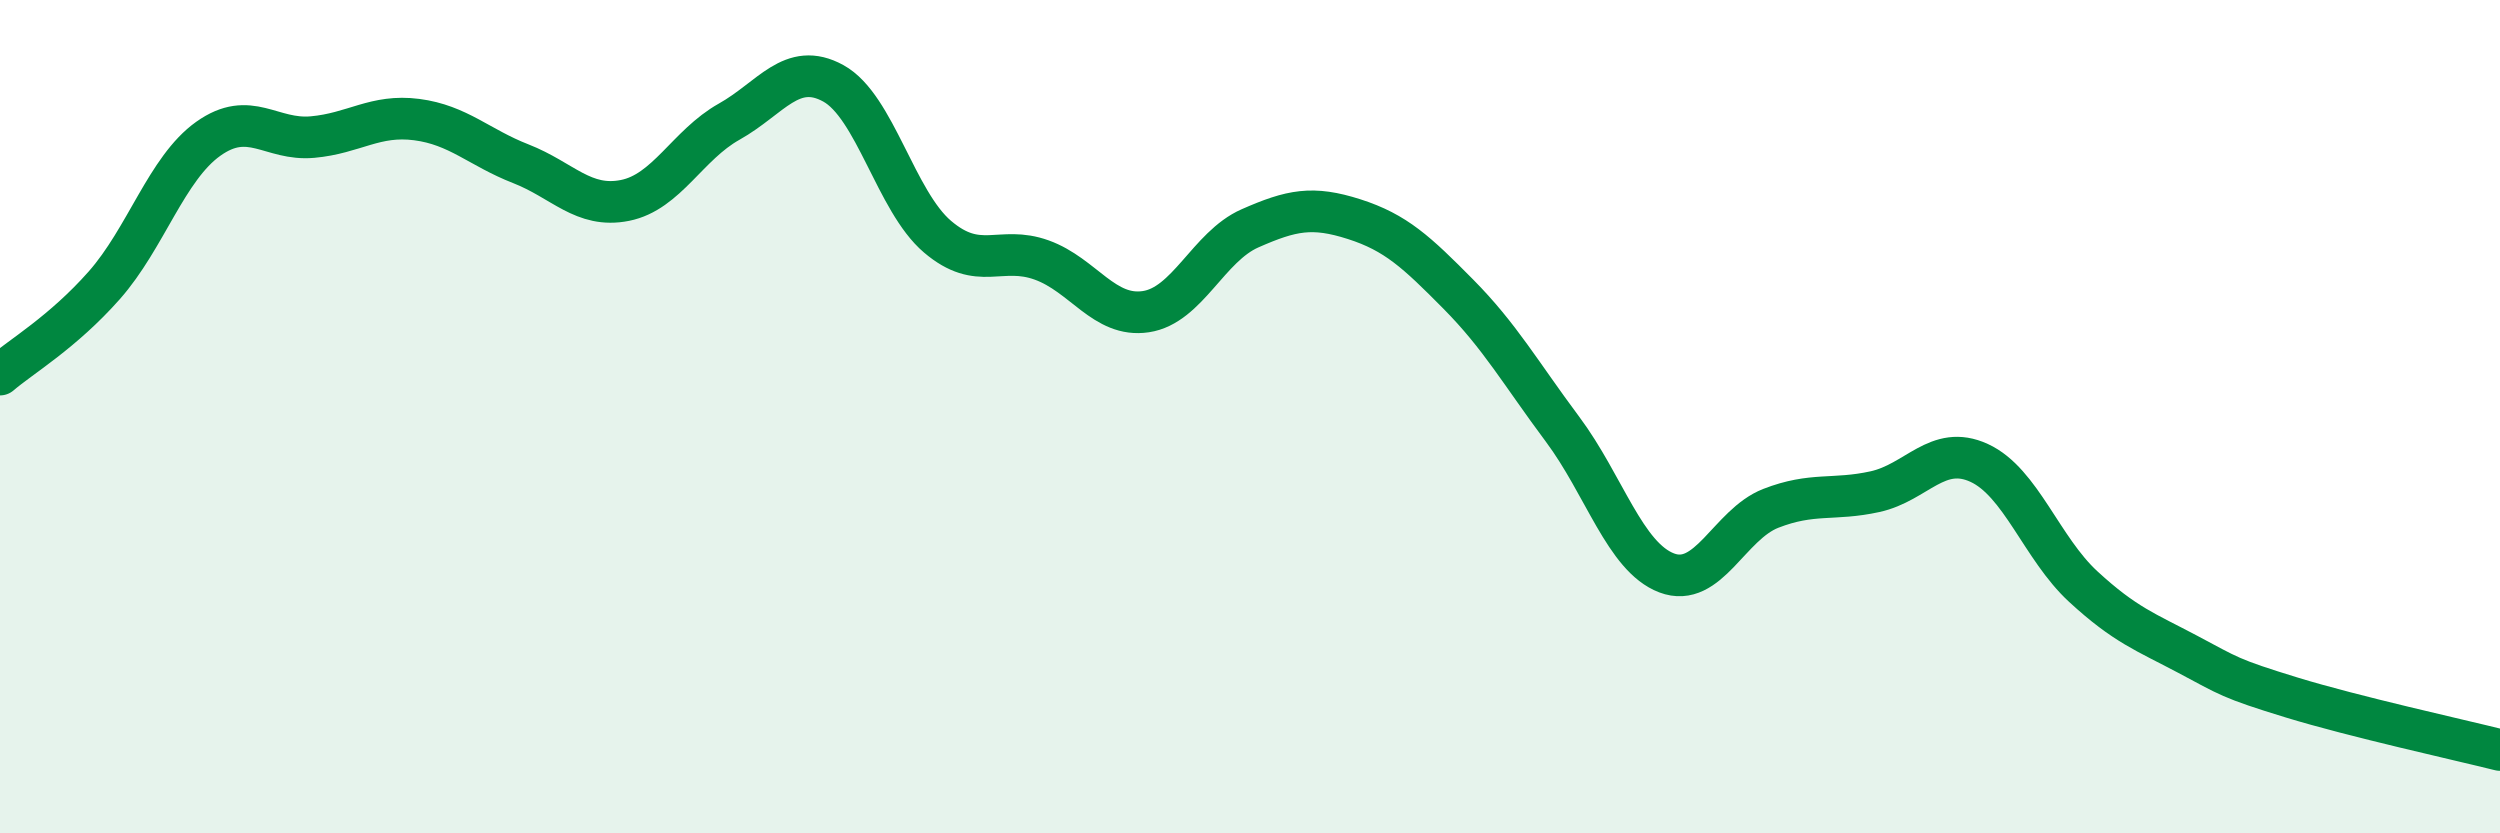 
    <svg width="60" height="20" viewBox="0 0 60 20" xmlns="http://www.w3.org/2000/svg">
      <path
        d="M 0,8.99 C 0.5,8.56 1.5,7.98 2.5,6.85 C 3.5,5.72 4,4.04 5,3.33 C 6,2.62 6.5,3.38 7.5,3.29 C 8.5,3.2 9,2.74 10,2.87 C 11,3 11.5,3.54 12.5,3.93 C 13.5,4.32 14,5.01 15,4.81 C 16,4.61 16.5,3.48 17.5,2.92 C 18.5,2.36 19,1.45 20,2 C 21,2.55 21.5,4.83 22.5,5.68 C 23.5,6.53 24,5.88 25,6.24 C 26,6.6 26.5,7.63 27.5,7.48 C 28.5,7.33 29,5.92 30,5.48 C 31,5.04 31.5,4.94 32.5,5.26 C 33.5,5.58 34,6.05 35,7.06 C 36,8.07 36.5,8.96 37.5,10.3 C 38.5,11.64 39,13.37 40,13.75 C 41,14.13 41.5,12.59 42.5,12.2 C 43.5,11.81 44,12.02 45,11.8 C 46,11.58 46.5,10.65 47.5,11.11 C 48.5,11.57 49,13.16 50,14.08 C 51,15 51.5,15.17 52.5,15.7 C 53.5,16.23 53.5,16.28 55,16.74 C 56.5,17.2 59,17.75 60,18L60 20L0 20Z"
        fill="#008740"
        opacity="0.1"
        stroke-linecap="round"
        stroke-linejoin="round"
      />
      <path
        d="M 0,8.99 C 0.5,8.56 1.5,7.98 2.5,6.85 C 3.5,5.72 4,4.04 5,3.33 C 6,2.62 6.5,3.38 7.5,3.29 C 8.5,3.2 9,2.74 10,2.87 C 11,3 11.5,3.54 12.5,3.93 C 13.5,4.32 14,5.01 15,4.81 C 16,4.61 16.5,3.48 17.5,2.92 C 18.5,2.36 19,1.45 20,2 C 21,2.55 21.5,4.83 22.5,5.68 C 23.5,6.53 24,5.88 25,6.24 C 26,6.6 26.5,7.63 27.5,7.48 C 28.5,7.33 29,5.92 30,5.48 C 31,5.04 31.5,4.94 32.5,5.26 C 33.5,5.58 34,6.05 35,7.06 C 36,8.07 36.5,8.96 37.5,10.3 C 38.5,11.64 39,13.37 40,13.75 C 41,14.13 41.5,12.59 42.5,12.2 C 43.5,11.81 44,12.02 45,11.8 C 46,11.58 46.5,10.65 47.5,11.11 C 48.5,11.57 49,13.16 50,14.08 C 51,15 51.5,15.17 52.5,15.7 C 53.5,16.23 53.5,16.28 55,16.74 C 56.5,17.2 59,17.75 60,18"
        stroke="#008740"
        stroke-width="1"
        fill="none"
        stroke-linecap="round"
        stroke-linejoin="round"
      />
    </svg>
  